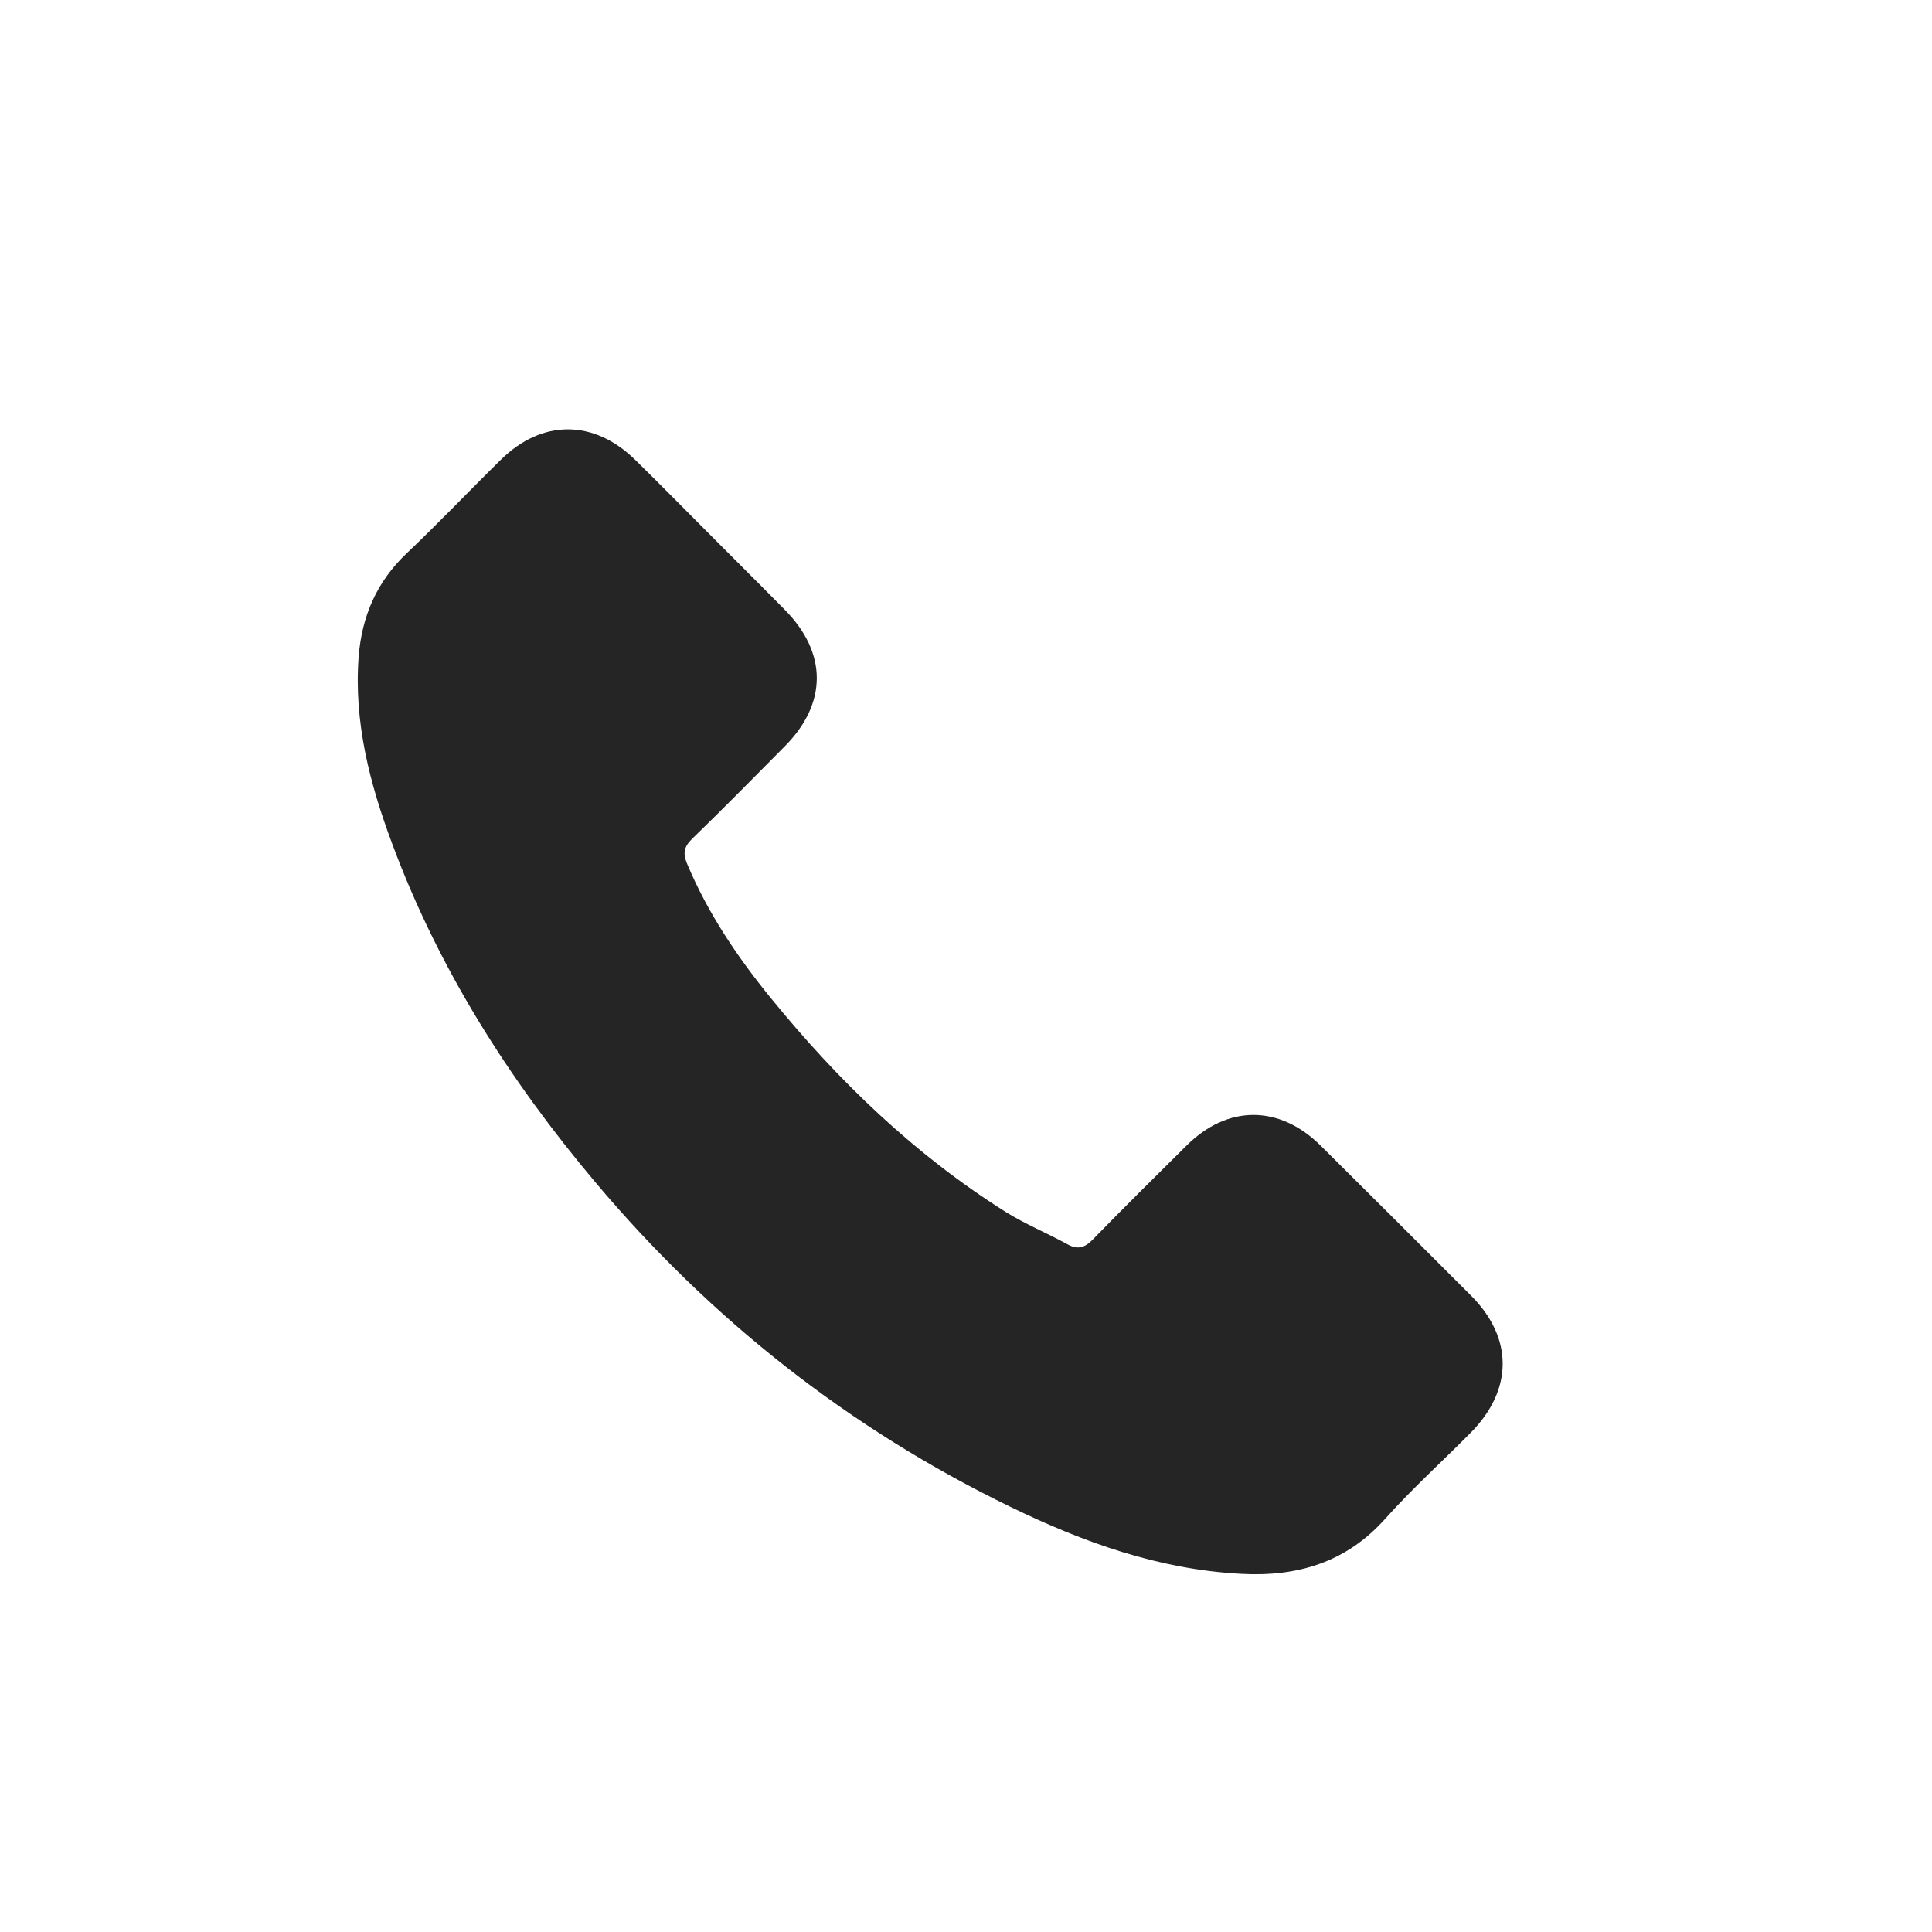 <svg width="20" height="20" viewBox="0 0 20 20" fill="none" xmlns="http://www.w3.org/2000/svg">
<path d="M13.671 11.859C13.243 11.436 12.708 11.436 12.283 11.859C11.958 12.181 11.633 12.502 11.314 12.83C11.227 12.92 11.153 12.939 11.047 12.879C10.837 12.764 10.613 12.672 10.411 12.546C9.47 11.954 8.681 11.193 7.983 10.336C7.636 9.911 7.328 9.455 7.113 8.942C7.069 8.839 7.077 8.77 7.162 8.686C7.486 8.372 7.803 8.05 8.122 7.728C8.567 7.281 8.567 6.757 8.119 6.307C7.866 6.05 7.612 5.799 7.358 5.543C7.096 5.281 6.837 5.016 6.572 4.757C6.144 4.34 5.609 4.34 5.184 4.76C4.856 5.082 4.543 5.412 4.21 5.728C3.901 6.02 3.746 6.378 3.713 6.795C3.661 7.474 3.828 8.116 4.062 8.74C4.543 10.034 5.274 11.182 6.16 12.235C7.358 13.659 8.788 14.786 10.46 15.599C11.213 15.965 11.993 16.246 12.842 16.292C13.426 16.325 13.933 16.177 14.34 15.722C14.618 15.411 14.932 15.127 15.226 14.83C15.663 14.388 15.666 13.853 15.232 13.416C14.713 12.895 14.192 12.377 13.671 11.859Z" fill="#252525"/>
</svg>
